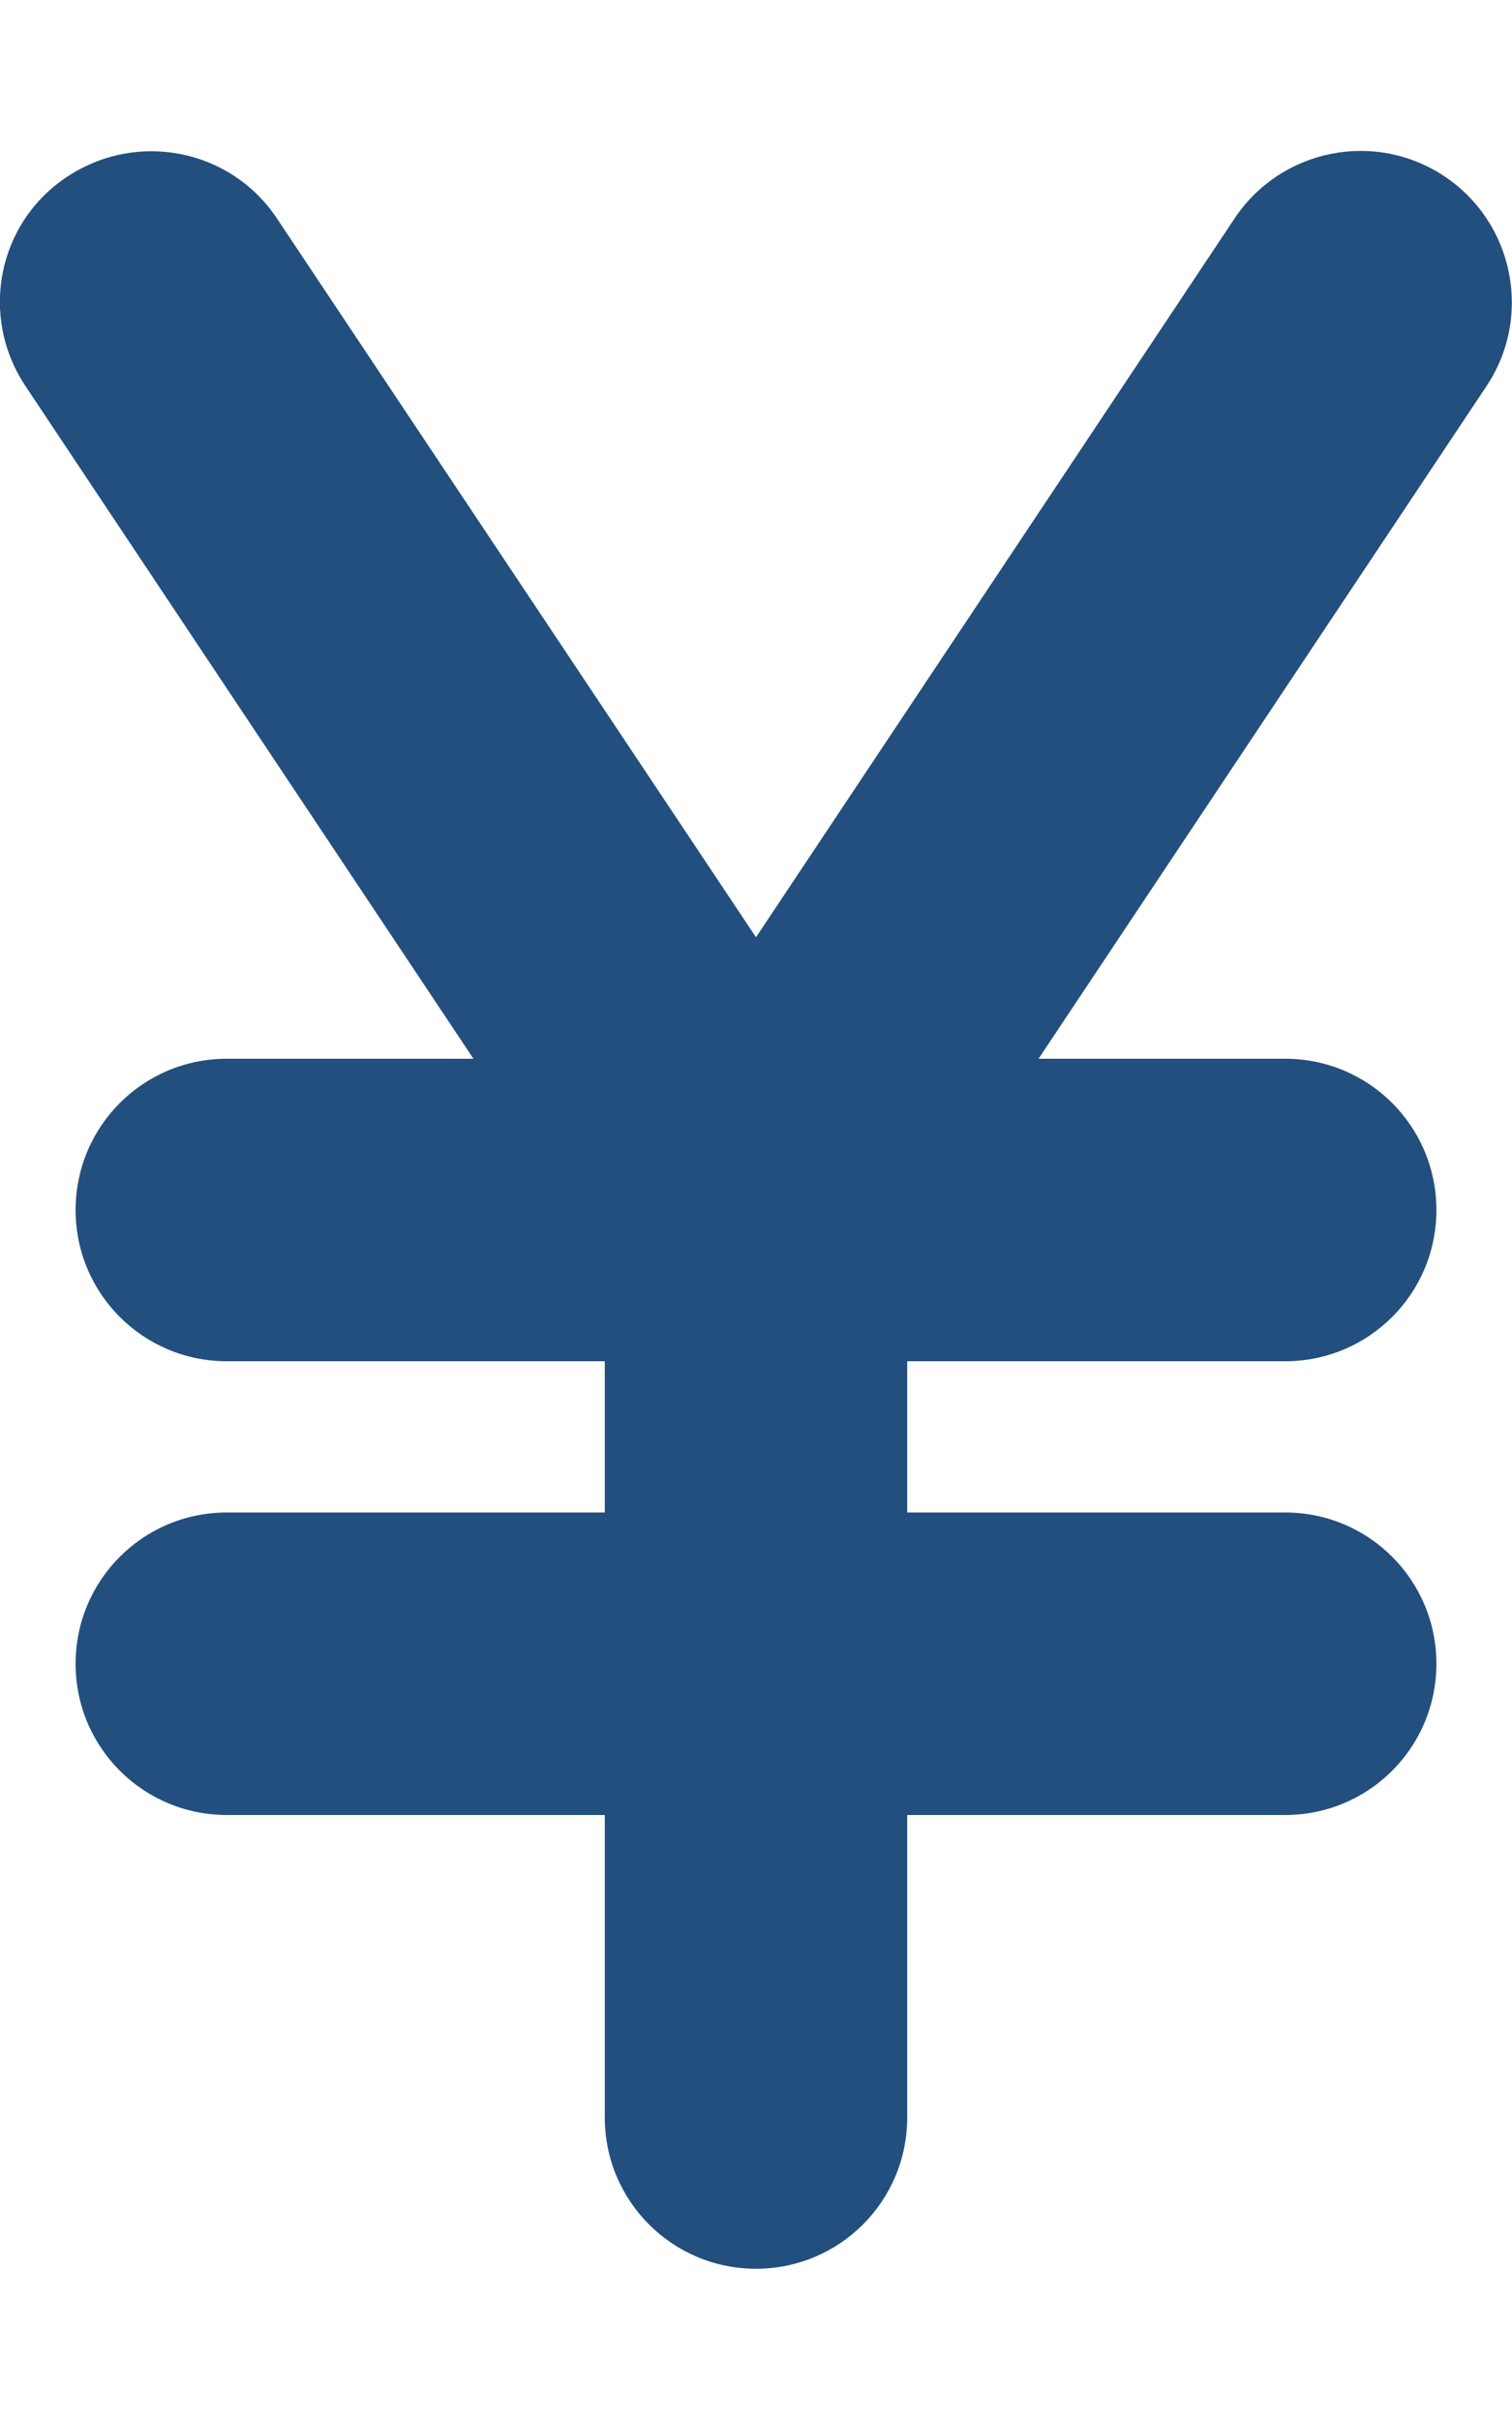 <?xml version="1.0" encoding="UTF-8" standalone="no"?>
<!DOCTYPE svg PUBLIC "-//W3C//DTD SVG 1.1//EN" "http://www.w3.org/Graphics/SVG/1.1/DTD/svg11.dtd">
<svg width="100%" height="100%" viewBox="0 0 320 512" version="1.1" xmlns="http://www.w3.org/2000/svg" xmlns:xlink="http://www.w3.org/1999/xlink" xml:space="preserve" xmlns:serif="http://www.serif.com/" style="fill-rule:evenodd;clip-rule:evenodd;stroke-linejoin:round;stroke-miterlimit:2;">
    <path d="M58.6,46.2C48.8,31.5 29,27.6 14.2,37.4C-0.6,47.2 -4.4,67 5.4,81.7L100.2,224L48,224C30.3,224 16,238.3 16,256C16,273.7 30.3,288 48,288L128,288L128,320L48,320C30.3,320 16,334.3 16,352C16,369.7 30.3,384 48,384L128,384L128,448C128,465.7 142.3,480 160,480C177.7,480 192,465.7 192,448L192,384L272,384C289.7,384 304,369.7 304,352C304,334.3 289.7,320 272,320L192,320L192,288L272,288C289.7,288 304,273.7 304,256C304,238.3 289.7,224 272,224L219.8,224L314.6,81.7C324.4,67 320.4,47.1 305.7,37.3C291,27.5 271.1,31.5 261.3,46.2L160,198.3L58.6,46.2Z" style="fill:rgb(34,79,125);fill-rule:nonzero;"/>
</svg>
